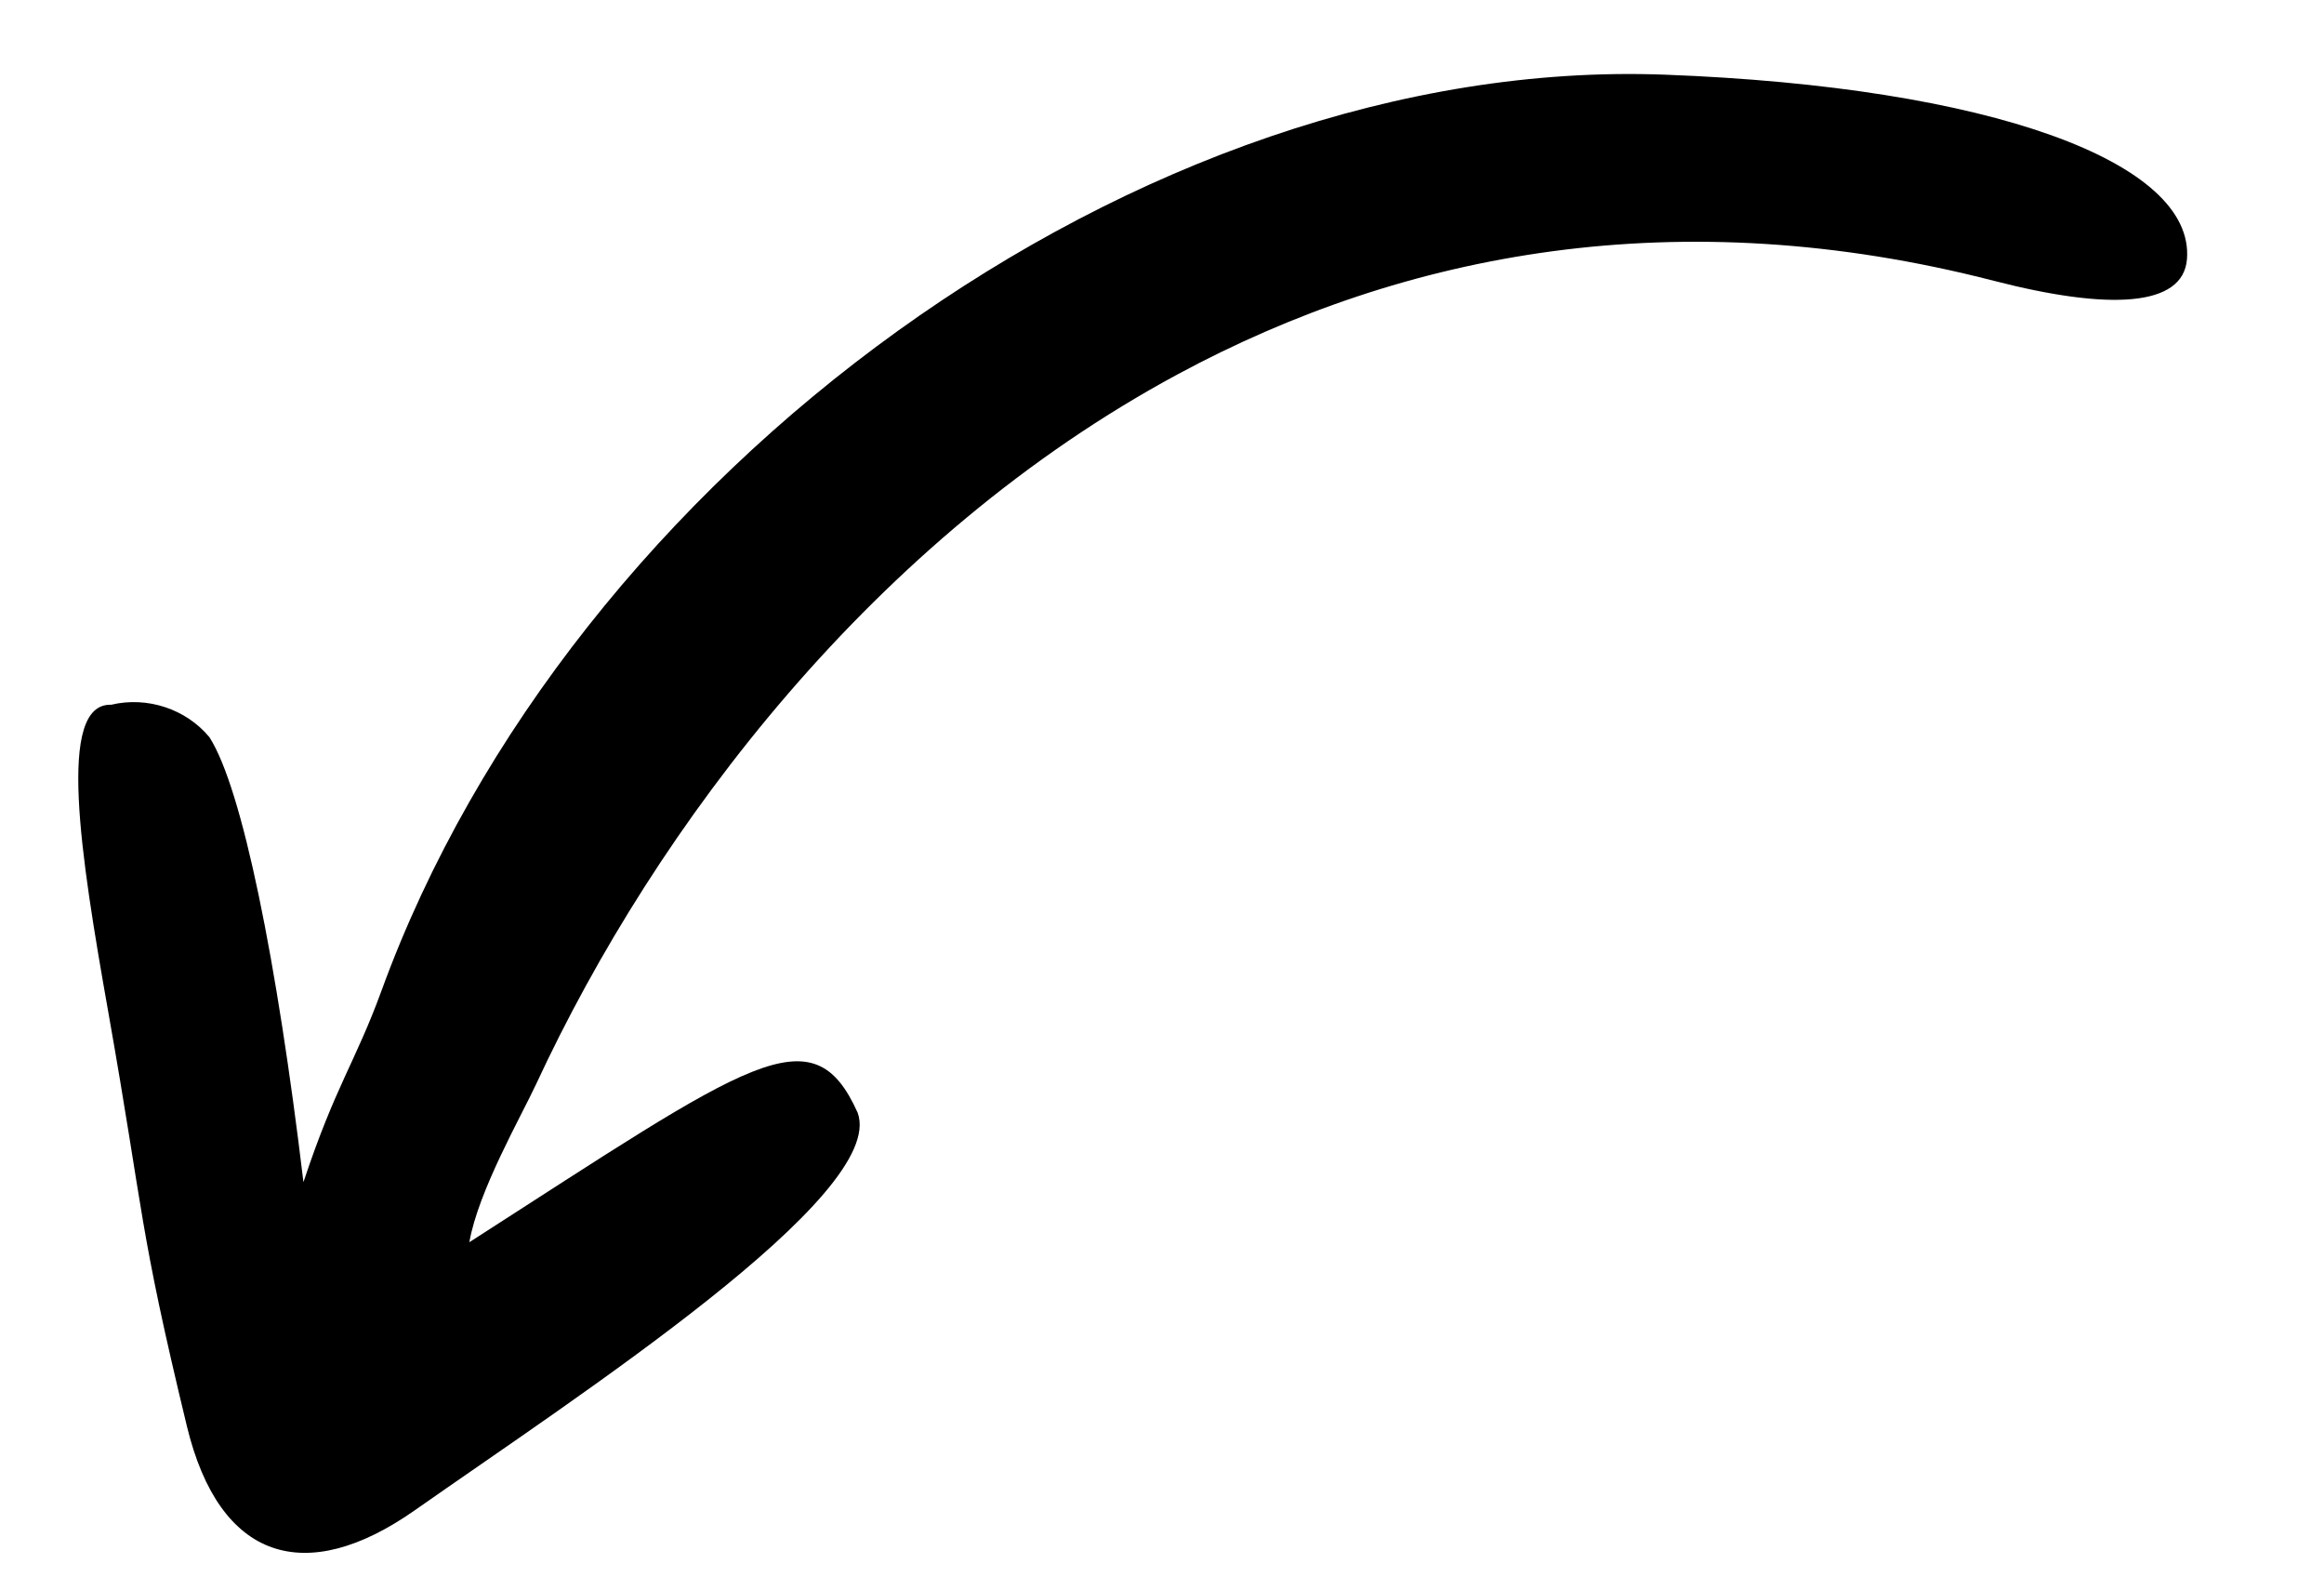 <?xml version="1.0" encoding="UTF-8"?> <svg xmlns="http://www.w3.org/2000/svg" width="56" height="38" viewBox="0 0 56 38" fill="none"><g clip-path="url(#clip0_2086_9030)"><path d="M2.677 16.978C1.362 16.934 1.936 20.582 2.61 24.385C3.486 29.337 3.325 29.483 4.504 34.36C5.288 37.598 7.364 38.231 9.995 36.383C13.925 33.625 21.38 28.791 20.668 26.809C19.577 24.373 18.083 25.575 11.31 29.925C11.52 28.701 12.566 26.878 12.92 26.114C15.813 19.884 21.079 12.949 28.384 9.014C33.844 6.073 40.444 4.807 48.046 6.765C50.814 7.479 52.606 7.399 52.698 6.243C52.884 3.91 47.981 2.095 40.119 1.799C27.503 1.324 13.744 11.382 9.192 23.868C8.57 25.574 8.079 26.164 7.312 28.478C6.674 23.15 5.837 18.988 5.045 17.757C4.479 17.078 3.547 16.77 2.677 16.978V16.978Z" fill="black"></path></g><defs><clipPath id="clip0_2086_9030"><rect width="52" height="32" fill="white" transform="matrix(0.994 -0.112 -0.112 -0.994 3.954 37.809)"></rect></clipPath></defs></svg> 